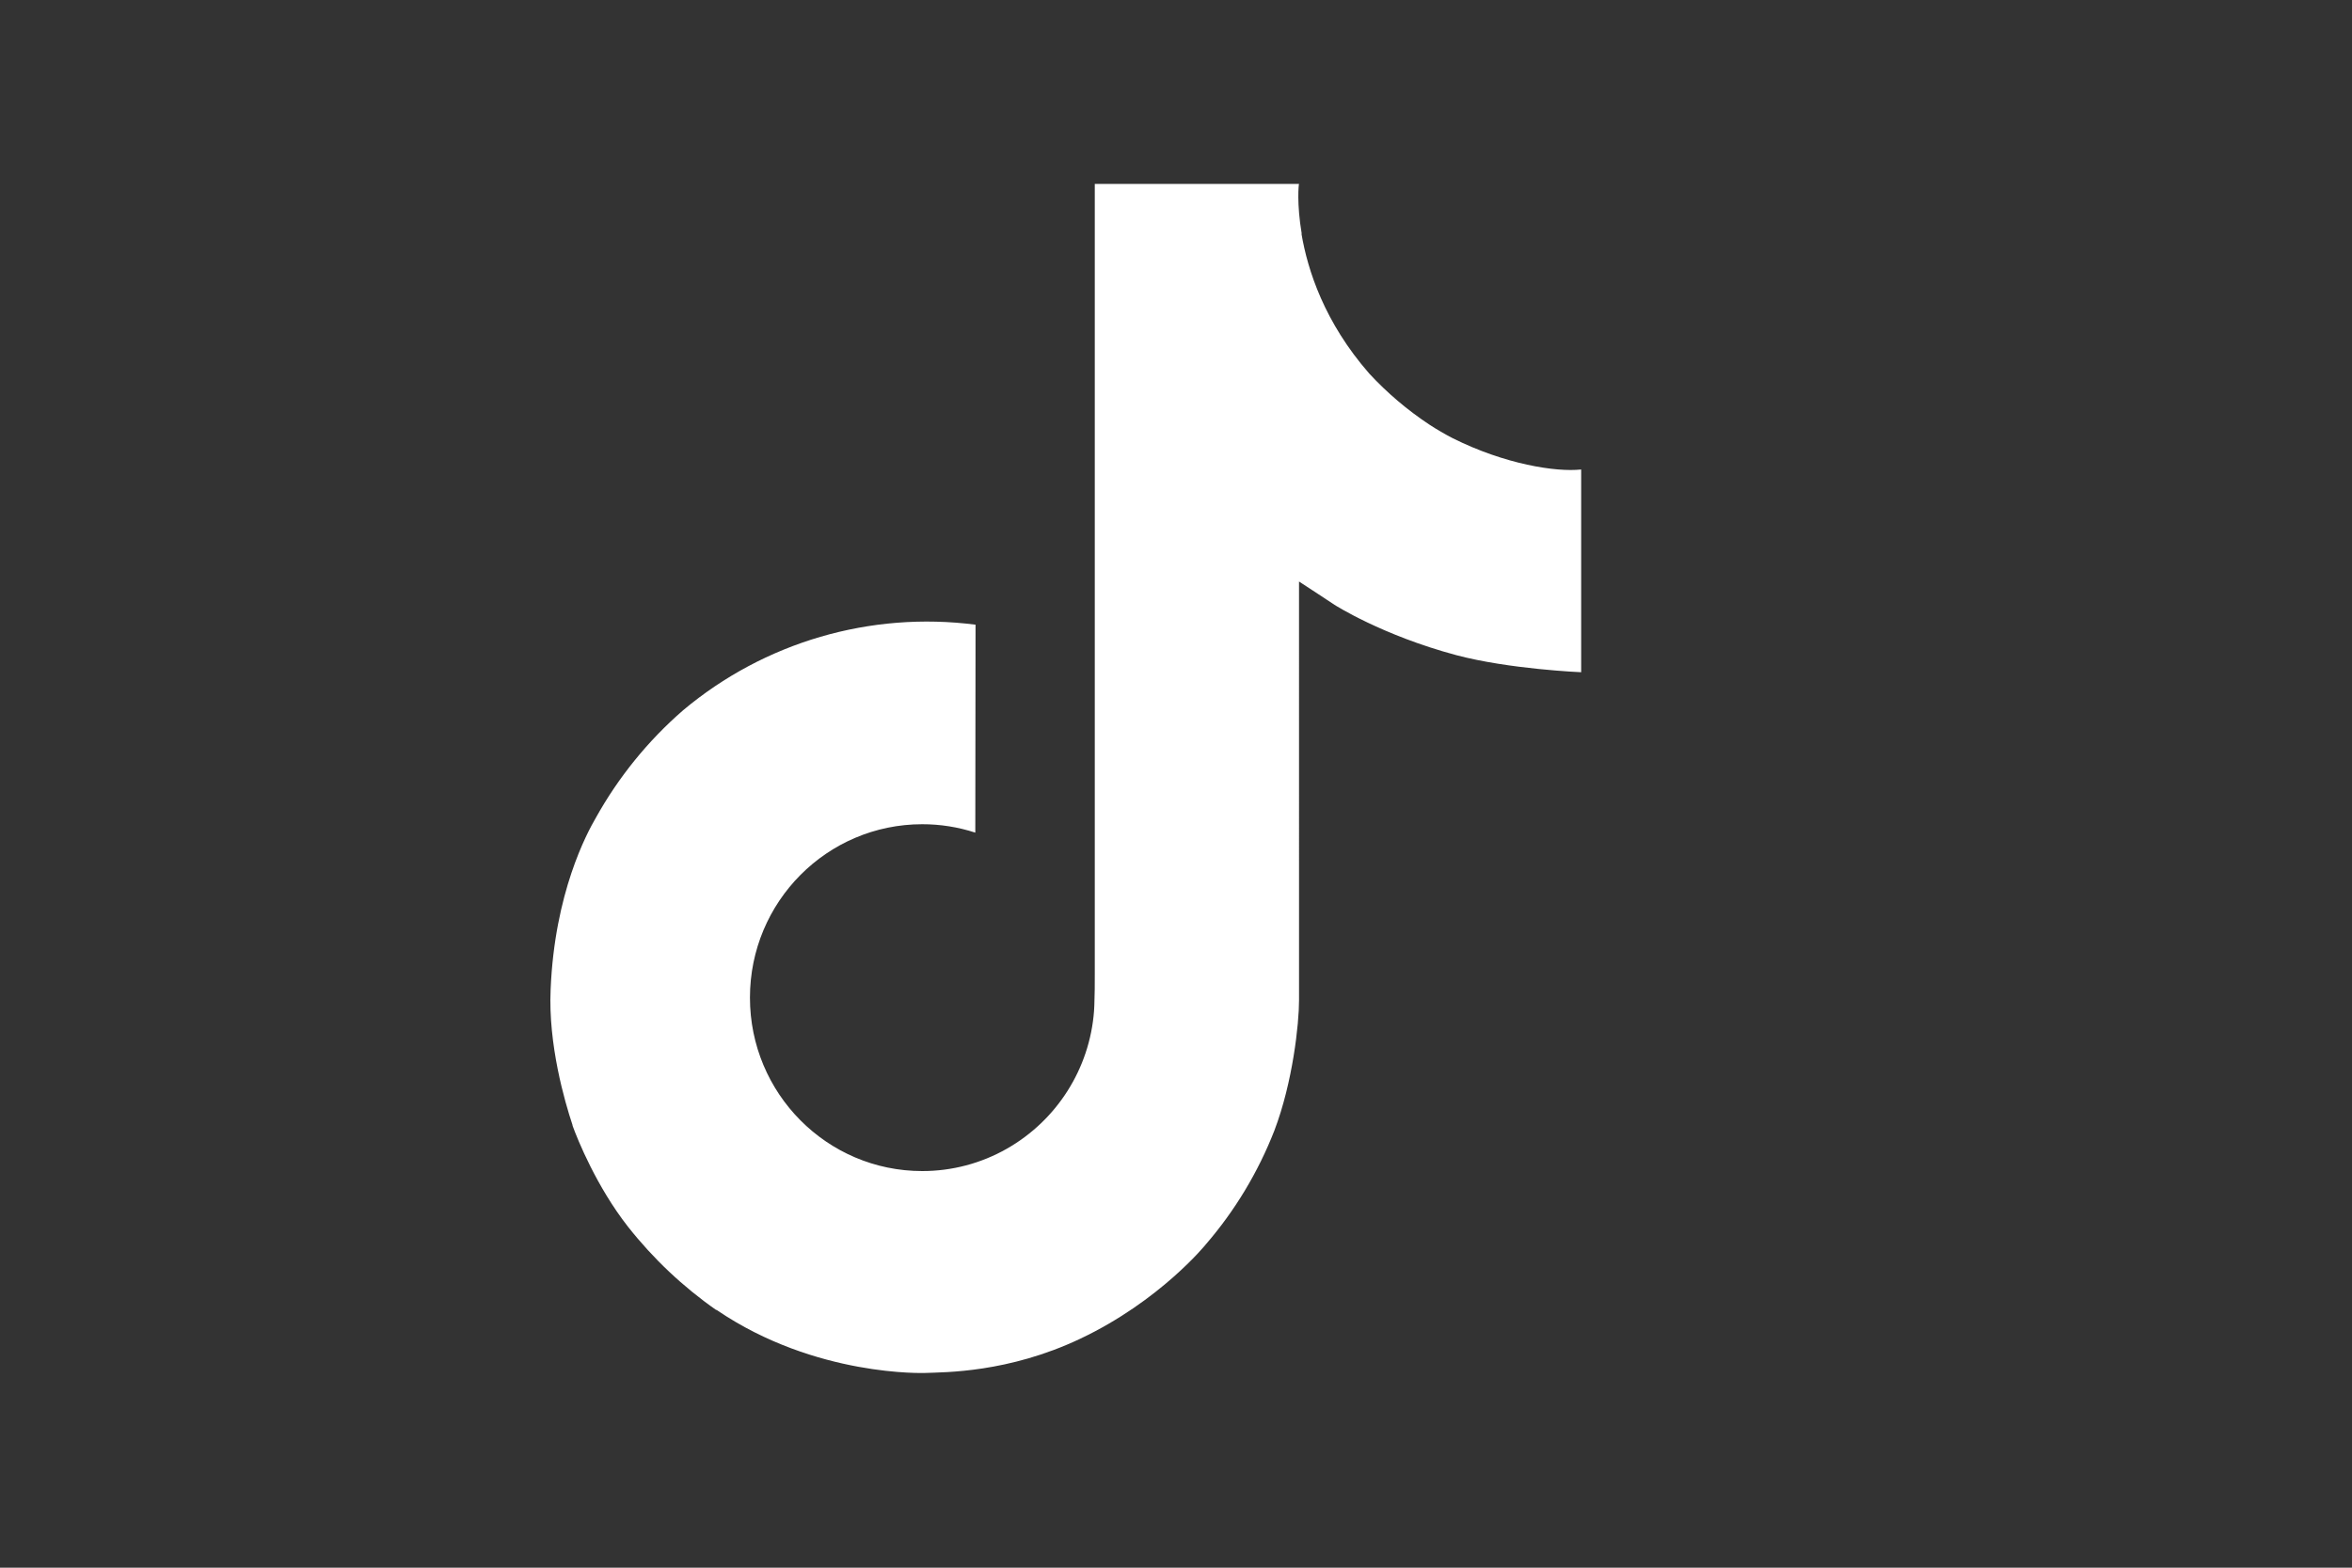 <?xml version="1.0" encoding="utf-8"?>
<!-- Generator: Adobe Illustrator 26.1.0, SVG Export Plug-In . SVG Version: 6.00 Build 0)  -->
<svg version="1.1" xmlns="http://www.w3.org/2000/svg" xmlns:xlink="http://www.w3.org/1999/xlink" x="0px" y="0px"
	 viewBox="0 0 750 500" style="enable-background:new 0 0 750 500;" xml:space="preserve">
<rect x="0" y="0" width="750" height="500" fill="#333333" stroke="none"/>
<style type="text/css">
	.st0{fill:#FFFFFF;}
</style>
<g id="BACKGROUND">
</g>
<g id="OBJECTS">
	<g>
		<path class="st0" d="M463.27,139.78c-2.56-1.32-5.05-2.77-7.47-4.35c-7.02-4.64-13.46-10.11-19.18-16.29
			c-14.3-16.36-19.64-32.96-21.61-44.58h0.08c-1.64-9.65-0.96-15.89-0.86-15.89H349.1v251.86c0,3.38,0,6.72-0.14,10.03
			c0,0.41-0.04,0.79-0.06,1.23c0,0.18,0,0.37-0.04,0.56c0,0.05,0,0.09,0,0.14c-1.39,18.35-11.83,34.81-27.83,43.9
			c-8.21,4.67-17.5,7.12-26.95,7.11c-30.35,0-54.94-24.75-54.94-55.31c0-30.56,24.59-55.31,54.94-55.31
			c5.74-0.01,11.45,0.9,16.92,2.68l0.08-66.32c-33.52-4.33-67.33,5.56-93.23,27.27c-11.23,9.75-20.66,21.39-27.89,34.39
			c-2.75,4.74-13.12,23.79-14.38,54.7c-0.79,17.55,4.48,35.73,6.99,43.24v0.16c1.58,4.42,7.7,19.52,17.68,32.25
			c8.05,10.21,17.55,19.18,28.21,26.62v-0.16l0.16,0.16c31.53,21.43,66.49,20.02,66.49,20.02c6.05-0.25,26.33,0,49.35-10.91
			c25.54-12.1,40.07-30.12,40.07-30.12c9.29-10.77,16.67-23.04,21.84-36.29c5.89-15.49,7.86-34.08,7.86-41.5V185.47
			c0.79,0.47,11.31,7.43,11.31,7.43s15.16,9.72,38.82,16.05c16.97,4.5,39.84,5.45,39.84,5.45v-64.66
			C496.19,150.62,479.92,148.09,463.27,139.78z"/>
	</g>
</g>
</svg>
